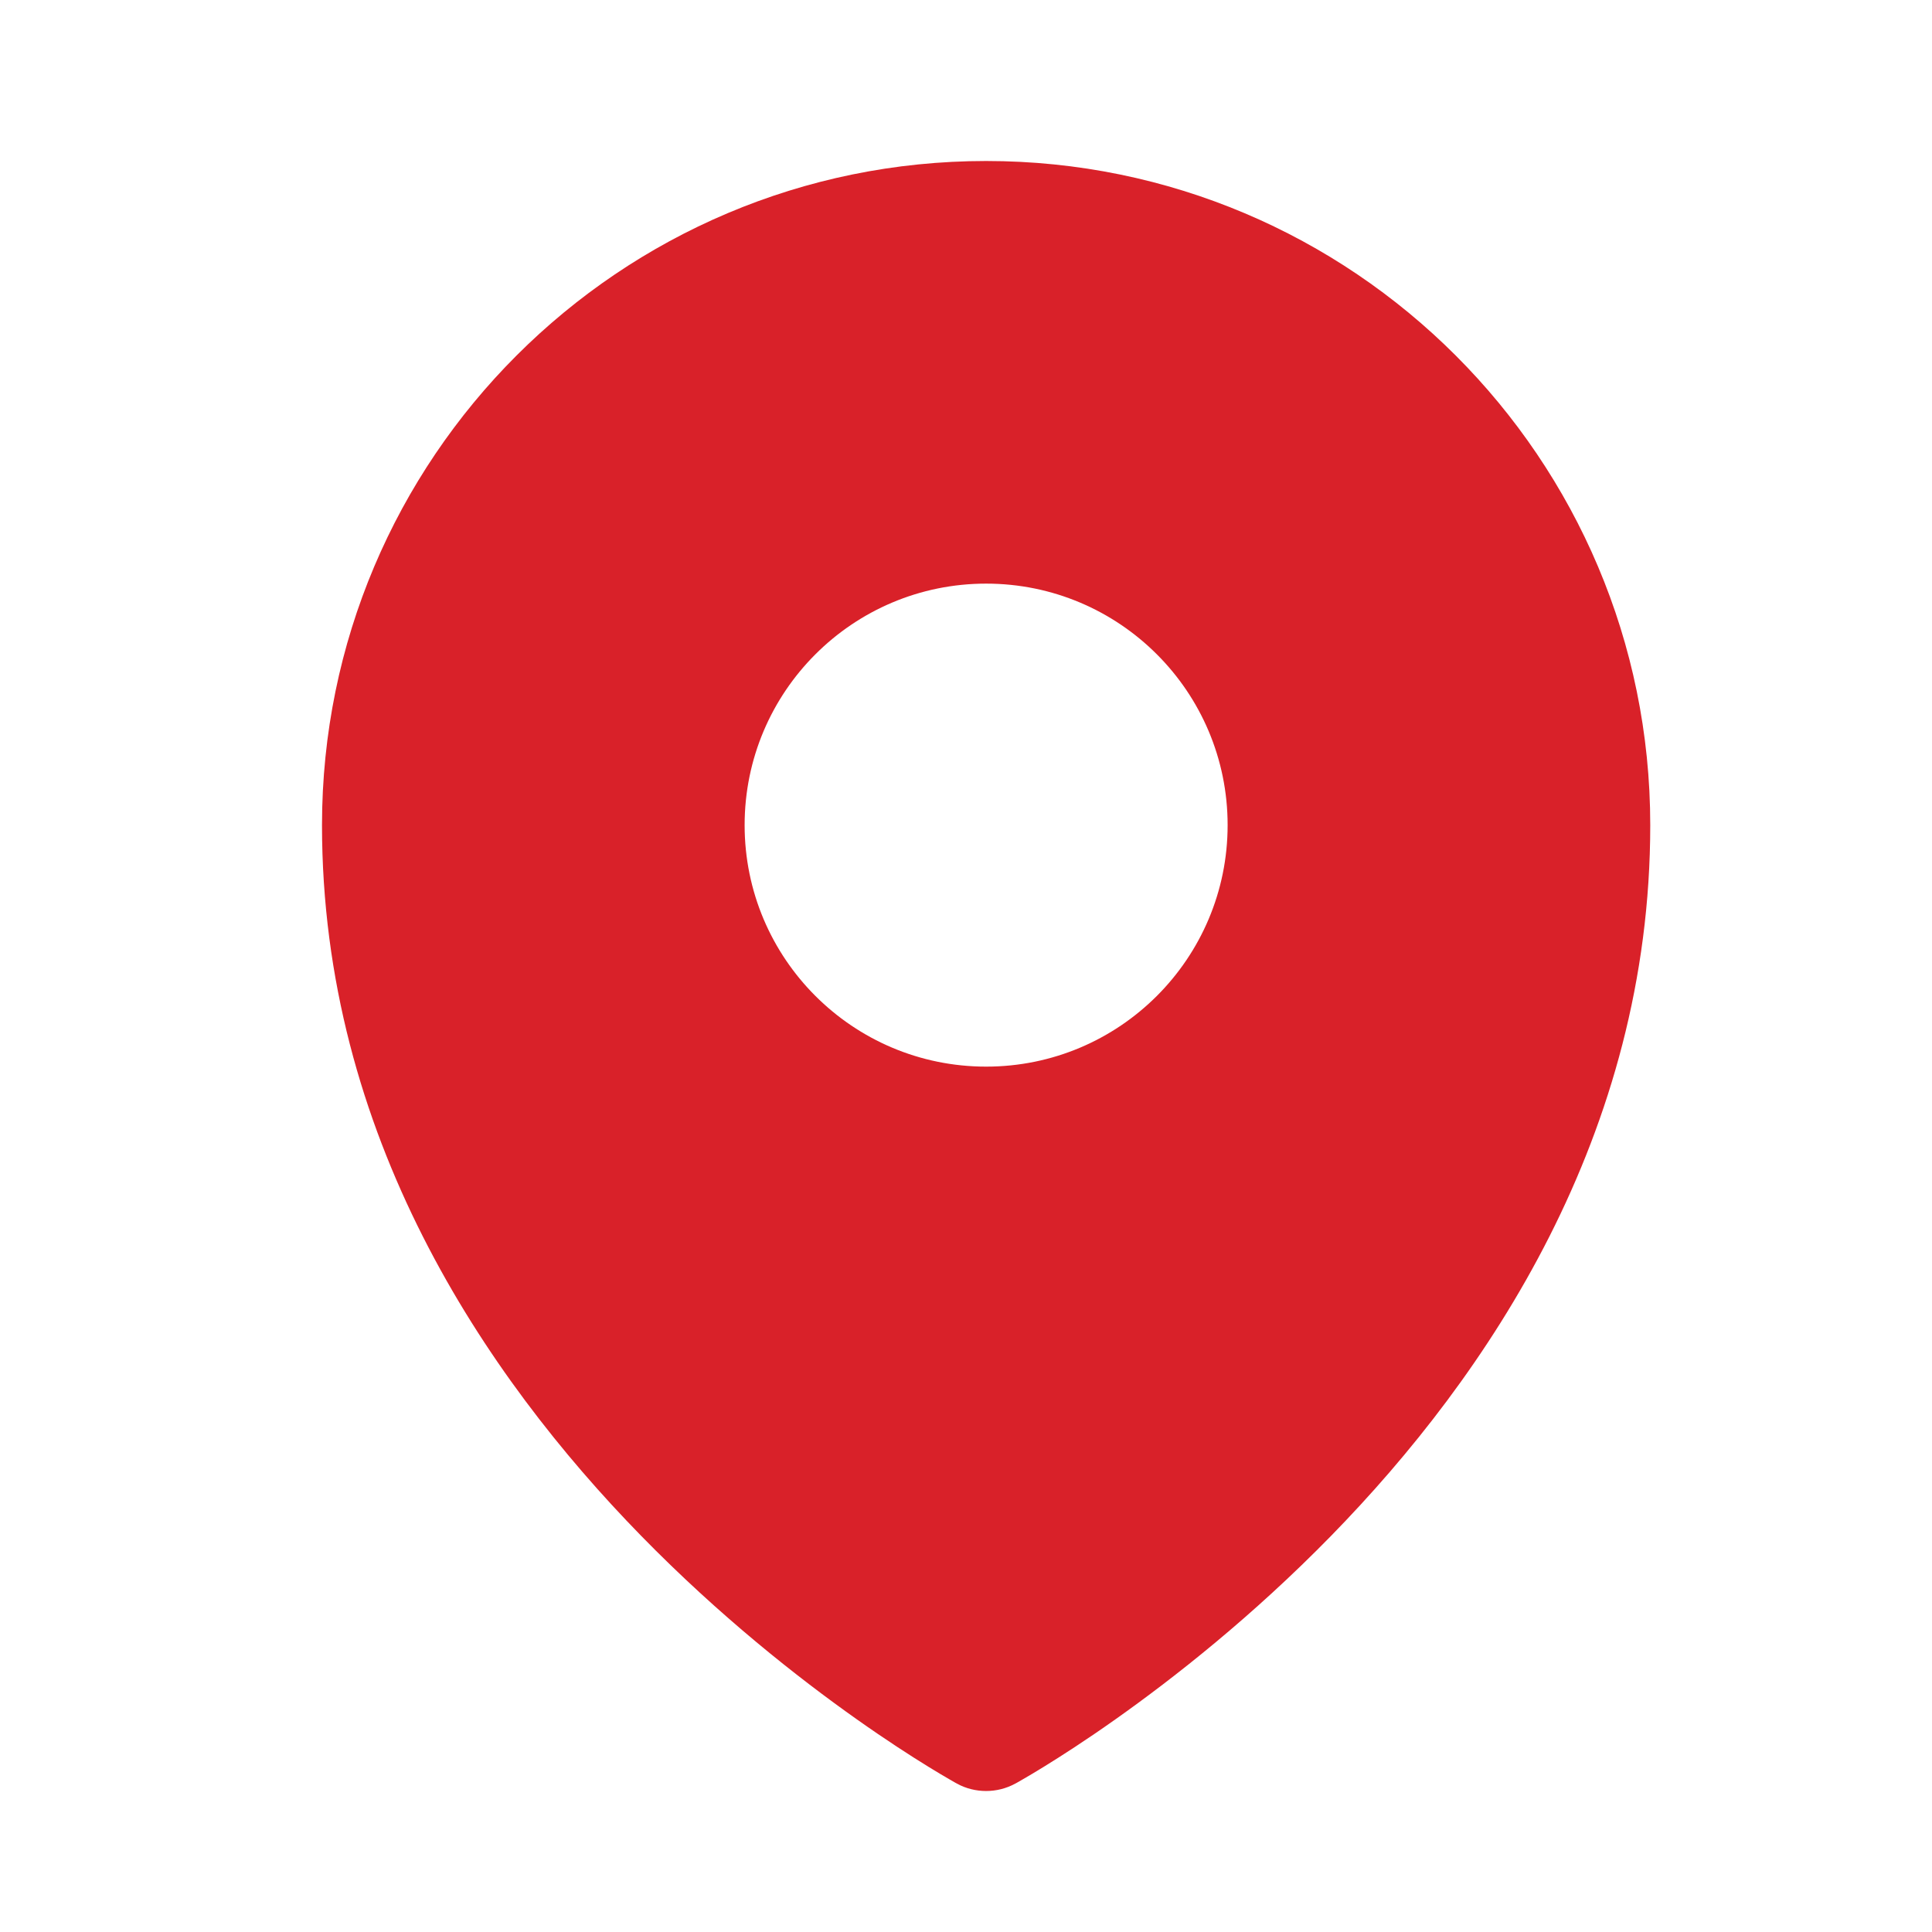 <?xml version="1.0" encoding="UTF-8"?> <svg xmlns="http://www.w3.org/2000/svg" width="24" height="24" viewBox="0 0 24 24" fill="none"><path fill-rule="evenodd" clip-rule="evenodd" d="M11.79 22.101C11.82 22.119 11.844 22.132 11.861 22.142L11.888 22.157C12.111 22.279 12.388 22.279 12.611 22.157L12.639 22.142C12.656 22.132 12.68 22.119 12.71 22.101C12.771 22.066 12.857 22.015 12.966 21.948C13.182 21.815 13.489 21.618 13.855 21.359C14.585 20.843 15.56 20.077 16.537 19.077C18.481 17.087 20.5 14.096 20.5 10.25C20.5 5.694 16.806 2 12.25 2C7.694 2 4 5.694 4 10.25C4 14.096 6.019 17.087 7.963 19.077C8.94 20.077 9.915 20.843 10.645 21.359C11.011 21.618 11.318 21.815 11.534 21.948C11.643 22.015 11.729 22.066 11.79 22.101ZM12.25 13.25C13.907 13.25 15.25 11.907 15.25 10.25C15.25 8.593 13.907 7.25 12.25 7.25C10.593 7.25 9.25 8.593 9.25 10.25C9.25 11.907 10.593 13.25 12.25 13.25Z" fill="#D92129"></path></svg> 